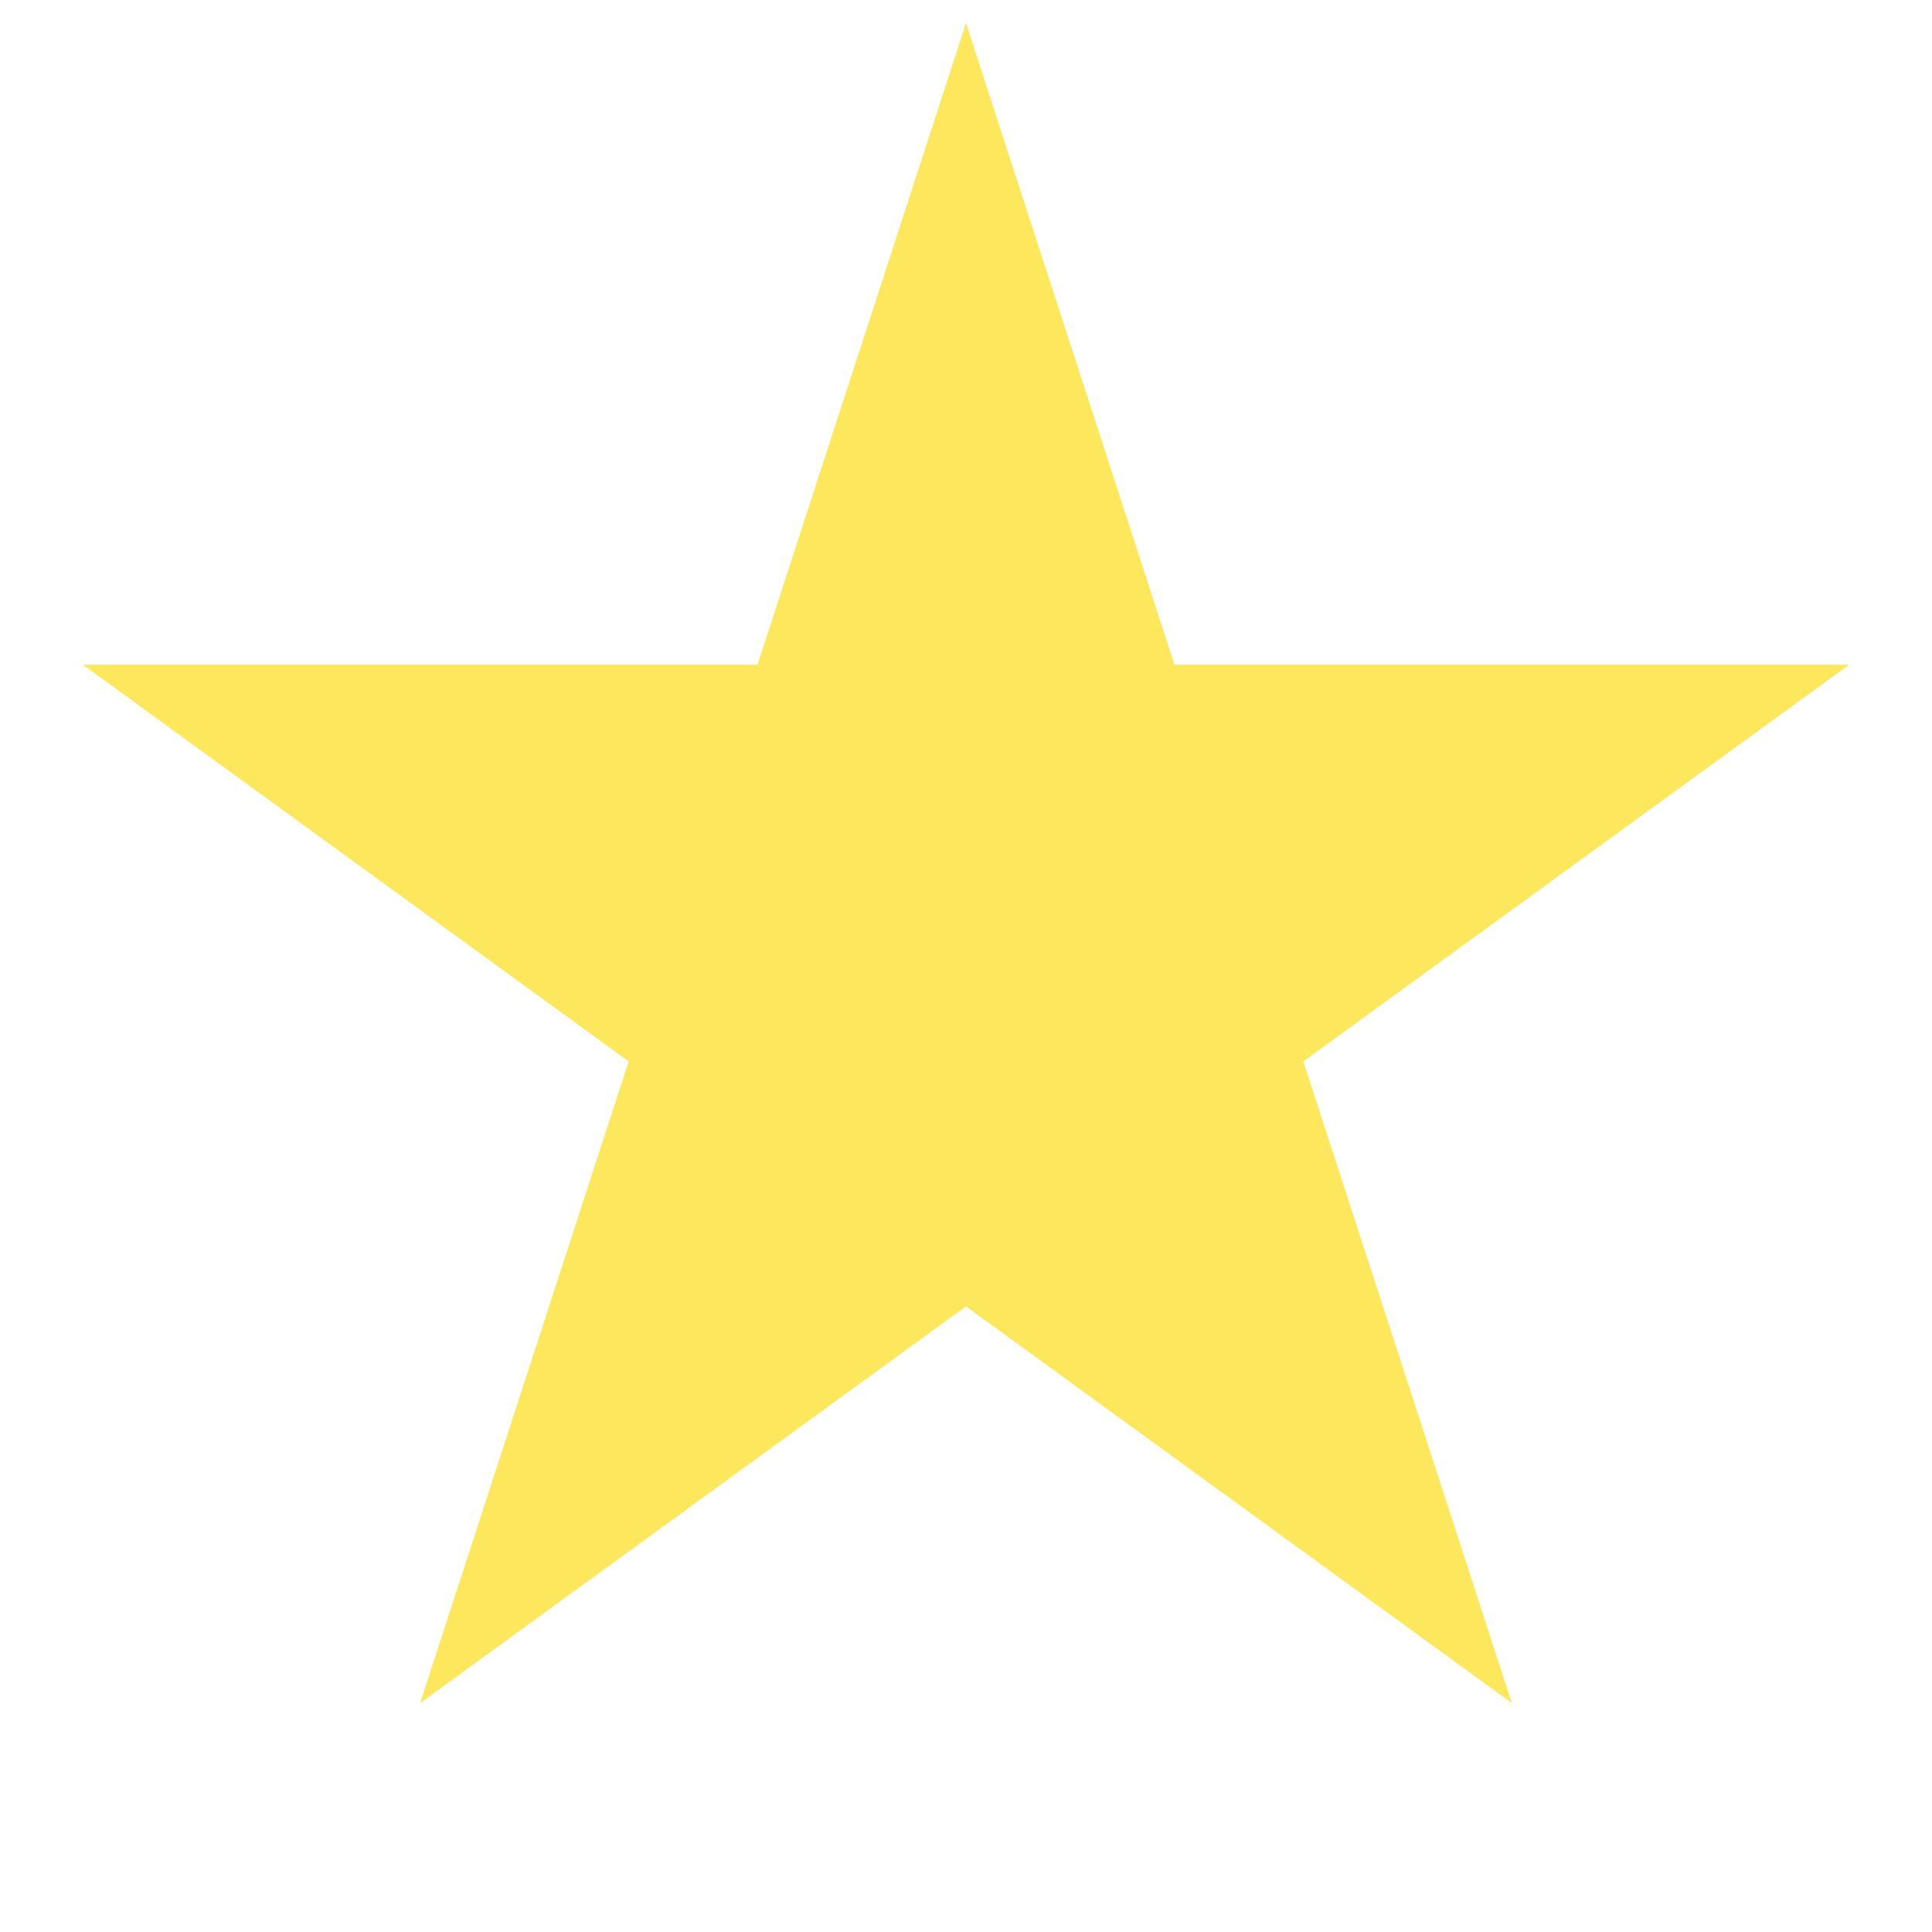 <svg width="16" height="16" viewBox="0 0 16 16" fill="none" xmlns="http://www.w3.org/2000/svg">
  <path d="M8 1l1.545 4.755h5l-4.045 2.94 1.545 4.755L8 10.51l-4.045 2.94L5.5 8.695 1.455 5.755h5L8 1z" fill="#fce75d" stroke="#fce75d" stroke-width="0.5"/>
</svg>
